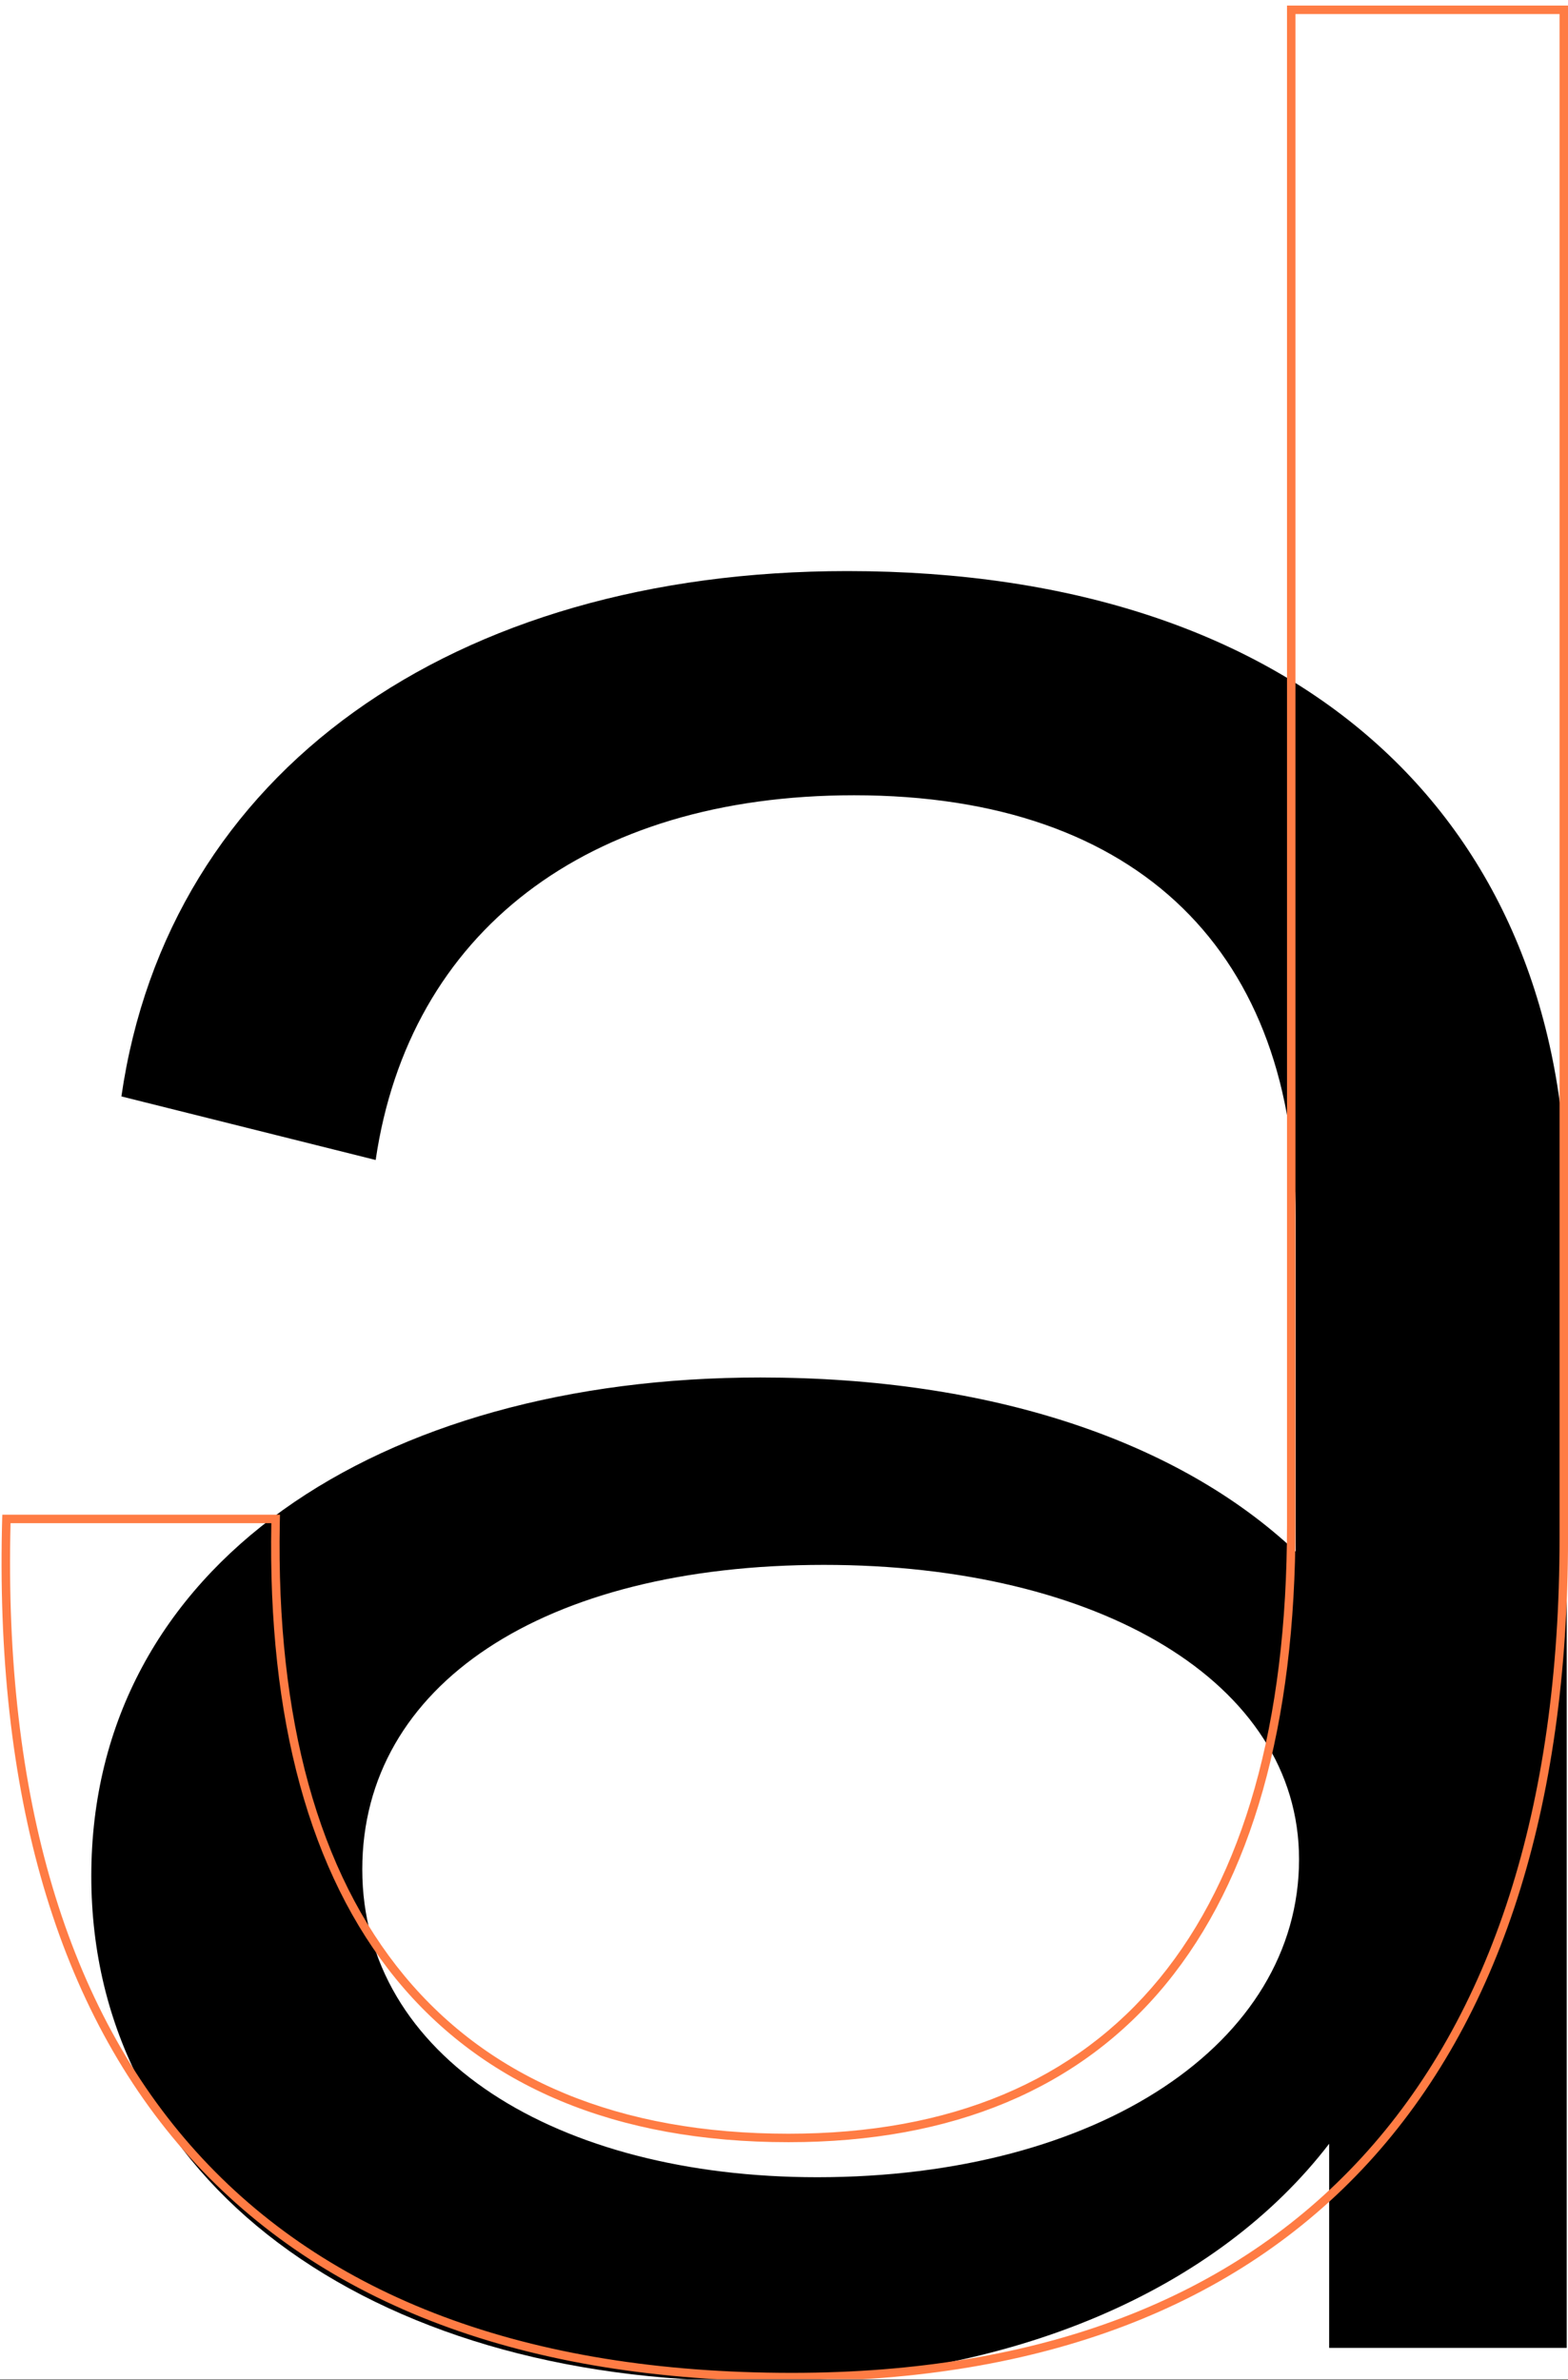 <svg width="572" height="868" viewBox="0 0 572 868" fill="none" xmlns="http://www.w3.org/2000/svg">
<rect x="0" y="0" width="572" height="868" fill="#333333" stroke="none"/>
<g clip-path="url(#clip0_37_3566)">
<rect width="572" height="867.791" fill="white"/>
<rect x="-3.092" y="-68.022" width="683.308" height="1133.69" fill="white"/>
<path d="M309.125 208.292C475.106 208.292 571.521 299.825 571.521 440.177L571.521 856.35L484.87 856.35L484.87 781.902C444.595 834.382 370.147 868.554 274.952 868.554C134.601 868.554 33.304 795.327 33.304 684.266C33.304 570.765 138.262 502.42 277.393 502.42C361.604 502.42 429.949 525.608 472.665 565.883L472.665 443.838C472.665 348.643 416.525 290.062 311.566 290.062C213.93 290.062 149.246 340.1 137.042 423.09L44.288 399.902C61.374 281.518 165.112 208.292 309.125 208.292ZM298.141 794.107C400.659 794.107 473.886 745.289 473.886 678.164C473.886 613.48 400.659 570.765 300.582 570.765C198.064 570.765 132.16 614.701 132.16 681.825C132.16 750.171 202.946 794.107 298.141 794.107Z" fill="black"/>
<path fill-rule="evenodd" clip-rule="evenodd" d="M71.632 784.864C119.237 837.575 191.815 865.462 288.865 865.462C379.771 865.462 449.636 838.209 496.81 786.829C544.022 735.407 568.917 659.371 568.917 561.001L568.917 5.128L472.584 5.128L472.584 556.119C472.584 629.123 456.642 685.465 425.353 723.604C393.978 761.846 347.549 781.333 287.645 781.333C224.7 781.333 176.432 760.937 144.441 721.768C112.991 683.26 97.653 627.068 98.977 555.55L3.848 555.55C1.352 655.528 24.462 732.635 71.632 784.864ZM0.84 552.458L102.137 552.458C102.111 553.492 102.088 554.522 102.069 555.55C99.399 698.834 164.045 778.241 287.645 778.241C406.028 778.241 469.492 701.353 469.492 556.119L469.492 2.036L572.009 2.036L572.009 561.001C572.009 758.714 471.933 868.554 288.865 868.554C93.594 868.554 -5.263 756.273 0.84 552.458Z" fill="#FF7C44"/>
</g>
<defs>
<clipPath id="clip0_37_3566">
<rect width="572" height="867.791" fill="white"/>
</clipPath>
</defs>
</svg>

